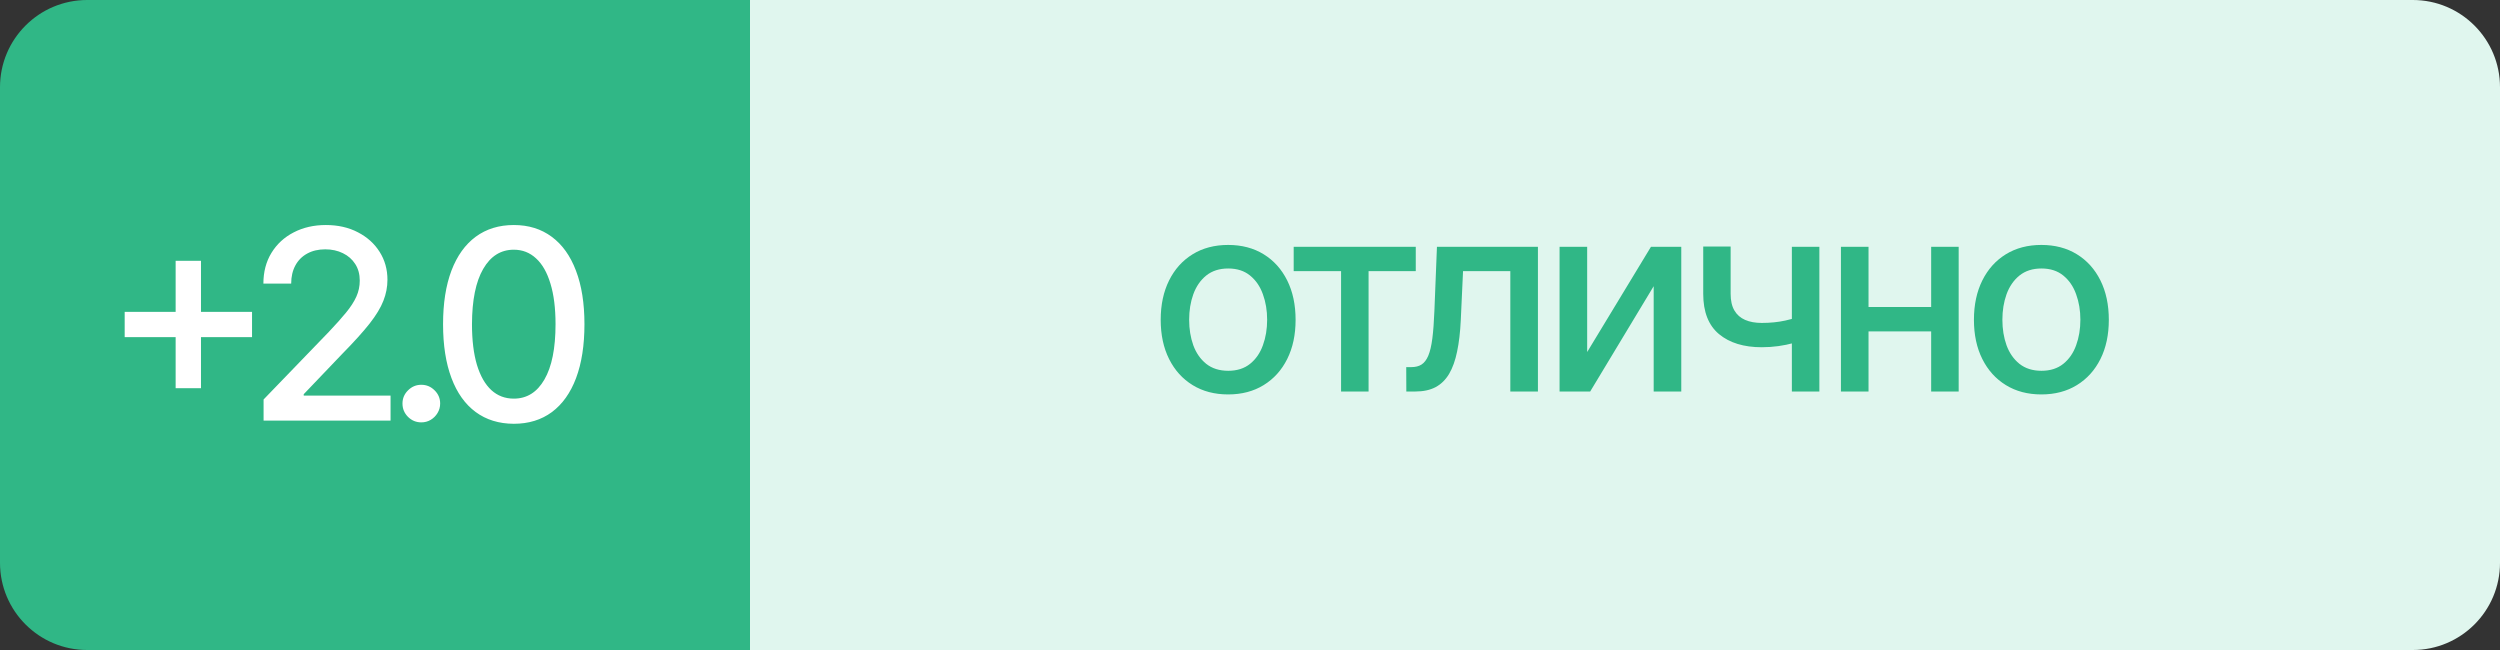 <?xml version="1.0" encoding="UTF-8"?> <svg xmlns="http://www.w3.org/2000/svg" width="800" height="208" viewBox="0 0 800 208" fill="none"><rect x="0" y="0" width="800" height="208" fill="#333333" stroke="none"/> <path d="M0 27.907C0 12.494 12.494 0 27.907 0H240V208H27.907C12.494 208 0 195.506 0 180.093V27.907Z" fill="#30B786"></path> <path d="M240 0H772.093C787.506 0 800 12.494 800 27.907V180.093C800 195.506 787.506 208 772.093 208H240V0Z" fill="#E0F6EE"></path> <path d="M393.007 126.218C388.666 126.218 384.878 125.223 381.643 123.233C378.407 121.244 375.896 118.461 374.107 114.884C372.318 111.307 371.424 107.127 371.424 102.344C371.424 97.541 372.318 93.341 374.107 89.744C375.896 86.147 378.407 83.354 381.643 81.364C384.878 79.375 388.666 78.38 393.007 78.38C397.348 78.38 401.136 79.375 404.371 81.364C407.606 83.354 410.118 86.147 411.907 89.744C413.695 93.341 414.59 97.541 414.59 102.344C414.59 107.127 413.695 111.307 411.907 114.884C410.118 118.461 407.606 121.244 404.371 123.233C401.136 125.223 397.348 126.218 393.007 126.218ZM393.037 118.652C395.85 118.652 398.182 117.908 400.03 116.421C401.879 114.934 403.246 112.955 404.13 110.483C405.034 108.011 405.486 105.288 405.486 102.314C405.486 99.36 405.034 96.647 404.13 94.175C403.246 91.683 401.879 89.684 400.03 88.177C398.182 86.669 395.85 85.916 393.037 85.916C390.204 85.916 387.852 86.669 385.983 88.177C384.135 89.684 382.758 91.683 381.854 94.175C380.97 96.647 380.528 99.36 380.528 102.314C380.528 105.288 380.97 108.011 381.854 110.483C382.758 112.955 384.135 114.934 385.983 116.421C387.852 117.908 390.204 118.652 393.037 118.652ZM413.98 86.76V78.983H453.046V86.76H437.944V125.283H429.142V86.76H413.98ZM450.025 125.283L449.995 117.476H451.653C452.939 117.476 454.014 117.205 454.879 116.662C455.763 116.1 456.486 115.155 457.049 113.829C457.612 112.502 458.044 110.674 458.345 108.343C458.646 105.991 458.868 103.037 459.008 99.481L459.822 78.983H492.136V125.283H483.304V86.76H468.172L467.448 102.495C467.267 106.313 466.876 109.649 466.273 112.502C465.69 115.356 464.836 117.737 463.711 119.646C462.585 121.535 461.138 122.952 459.37 123.897C457.602 124.821 455.451 125.283 452.919 125.283H450.025ZM507.894 112.653L528.301 78.983H538.008V125.283H529.176V91.583L508.859 125.283H499.062V78.983H507.894V112.653ZM582.199 78.983V125.283H573.397V78.983H582.199ZM578.371 100.475V108.252C576.984 108.815 575.517 109.317 573.97 109.759C572.423 110.181 570.795 110.513 569.087 110.754C567.379 110.995 565.6 111.116 563.751 111.116C558.024 111.116 553.472 109.719 550.096 106.926C546.72 104.113 545.032 99.812 545.032 94.025V78.893H553.804V94.025C553.804 96.215 554.206 97.993 555.01 99.36C555.814 100.726 556.959 101.731 558.446 102.374C559.933 103.017 561.702 103.339 563.751 103.339C566.464 103.339 568.966 103.088 571.257 102.585C573.568 102.063 575.939 101.359 578.371 100.475ZM620.475 98.245V106.052H595.395V98.245H620.475ZM597.928 78.983V125.283H589.096V78.983H597.928ZM626.775 78.983V125.283H617.973V78.983H626.775ZM653.242 126.218C648.901 126.218 645.113 125.223 641.878 123.233C638.642 121.244 636.13 118.461 634.342 114.884C632.553 111.307 631.659 107.127 631.659 102.344C631.659 97.541 632.553 93.341 634.342 89.744C636.13 86.147 638.642 83.354 641.878 81.364C645.113 79.375 648.901 78.38 653.242 78.38C657.582 78.38 661.371 79.375 664.606 81.364C667.841 83.354 670.353 86.147 672.142 89.744C673.93 93.341 674.824 97.541 674.824 102.344C674.824 107.127 673.93 111.307 672.142 114.884C670.353 118.461 667.841 121.244 664.606 123.233C661.371 125.223 657.582 126.218 653.242 126.218ZM653.272 118.652C656.085 118.652 658.416 117.908 660.265 116.421C662.114 114.934 663.481 112.955 664.365 110.483C665.269 108.011 665.721 105.288 665.721 102.314C665.721 99.36 665.269 96.647 664.365 94.175C663.481 91.683 662.114 89.684 660.265 88.177C658.416 86.669 656.085 85.916 653.272 85.916C650.439 85.916 648.087 86.669 646.218 88.177C644.37 89.684 642.993 91.683 642.089 94.175C641.205 96.647 640.762 99.36 640.762 102.314C640.762 105.288 641.205 108.011 642.089 110.483C642.993 112.955 644.37 114.934 646.218 116.421C648.087 117.908 650.439 118.652 653.272 118.652Z" fill="#30B786"></path> <path d="M56.205 124.217V83.463H64.314V124.217H56.205ZM39.898 107.879V99.8H80.651V107.879H39.898ZM84.346 134.586V127.834L105.235 106.191C107.466 103.84 109.304 101.78 110.751 100.011C112.218 98.223 113.314 96.525 114.037 94.917C114.76 93.31 115.122 91.602 115.122 89.793C115.122 87.743 114.64 85.975 113.675 84.488C112.711 82.981 111.394 81.825 109.726 81.021C108.059 80.197 106.18 79.785 104.09 79.785C101.879 79.785 99.95 80.237 98.302 81.142C96.654 82.046 95.388 83.322 94.504 84.97C93.62 86.618 93.178 88.547 93.178 90.757H84.285C84.285 87 85.15 83.714 86.878 80.901C88.606 78.087 90.977 75.907 93.992 74.359C97.006 72.792 100.432 72.008 104.271 72.008C108.149 72.008 111.565 72.782 114.519 74.329C117.493 75.857 119.814 77.947 121.482 80.599C123.15 83.232 123.984 86.206 123.984 89.522C123.984 91.812 123.552 94.053 122.688 96.244C121.844 98.434 120.367 100.876 118.257 103.568C116.147 106.241 113.213 109.487 109.455 113.305L97.187 126.146V126.598H124.979V134.586H84.346ZM134.823 135.159C133.175 135.159 131.758 134.576 130.572 133.41C129.387 132.225 128.794 130.798 128.794 129.13C128.794 127.482 129.387 126.075 130.572 124.91C131.758 123.724 133.175 123.131 134.823 123.131C136.47 123.131 137.887 123.724 139.073 124.91C140.259 126.075 140.851 127.482 140.851 129.13C140.851 130.235 140.57 131.25 140.007 132.174C139.465 133.079 138.741 133.802 137.837 134.345C136.933 134.887 135.928 135.159 134.823 135.159ZM164.418 135.611C159.655 135.591 155.586 134.335 152.21 131.843C148.834 129.351 146.251 125.724 144.463 120.961C142.674 116.198 141.78 110.461 141.78 103.749C141.78 97.057 142.674 91.34 144.463 86.598C146.271 81.855 148.864 78.238 152.24 75.746C155.636 73.254 159.695 72.008 164.418 72.008C169.14 72.008 173.189 73.264 176.565 75.776C179.942 78.268 182.524 81.885 184.312 86.628C186.121 91.35 187.025 97.057 187.025 103.749C187.025 110.481 186.131 116.229 184.342 120.991C182.554 125.734 179.972 129.361 176.596 131.873C173.22 134.365 169.16 135.611 164.418 135.611ZM164.418 127.563C168.598 127.563 171.863 125.523 174.214 121.443C176.586 117.364 177.771 111.466 177.771 103.749C177.771 98.625 177.229 94.294 176.143 90.757C175.078 87.201 173.541 84.508 171.532 82.679C169.542 80.83 167.171 79.906 164.418 79.906C160.258 79.906 156.992 81.956 154.621 86.055C152.25 90.155 151.054 96.053 151.034 103.749C151.034 108.894 151.567 113.244 152.632 116.801C153.717 120.338 155.254 123.021 157.244 124.85C159.233 126.658 161.624 127.563 164.418 127.563Z" fill="white"></path> </svg> 